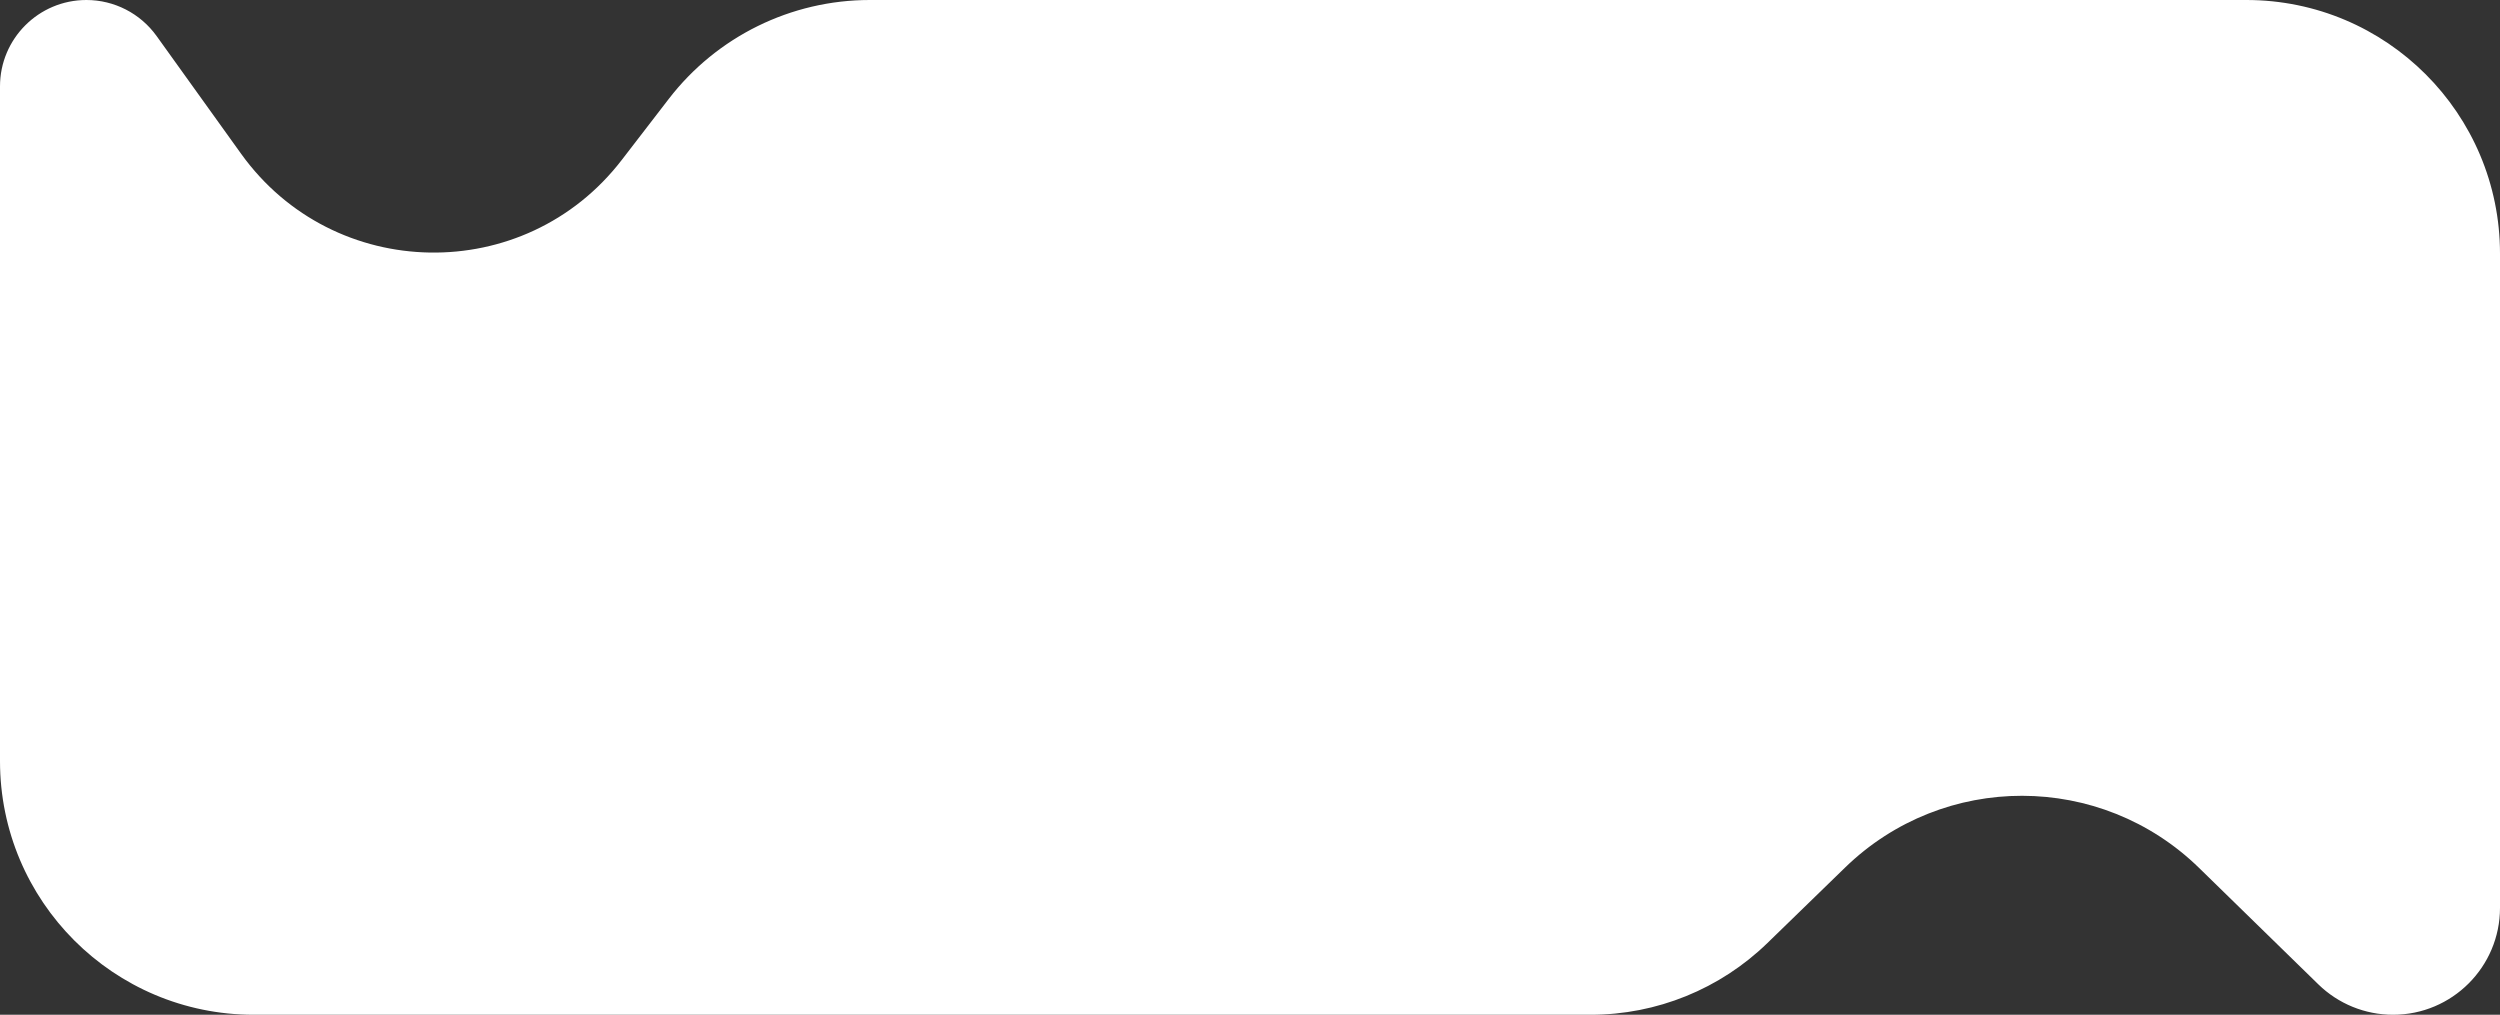 <?xml version="1.0" encoding="UTF-8"?> <svg xmlns="http://www.w3.org/2000/svg" width="1084" height="440" viewBox="0 0 1084 440" fill="none"><rect x="0" y="0" width="1084" height="440" fill="#333333" stroke="none"/><path d="M110 440C49.249 440 -2.15273e-06 390.751 -4.80825e-06 330L-1.75954e-05 37.464C-1.84998e-05 16.773 16.773 6.0302e-05 37.463 5.93976e-05C49.532 5.887e-05 60.862 5.814 67.899 15.619L104.523 66.647C144.704 122.63 227.498 124.024 269.541 69.427L289.98 42.886C310.804 15.844 343.002 4.60421e-05 377.133 4.45501e-05L974 1.84603e-05C1034.75 1.58047e-05 1084 49.249 1084 110L1084 393.618C1084 419.234 1063.23 440 1037.62 440C1025.51 440 1013.88 435.265 1005.22 426.805L953.538 376.35C910.876 334.697 842.795 334.617 800.034 376.17L766.365 408.888C745.833 428.839 718.333 440 689.705 440L110 440Z" fill="white"></path></svg> 